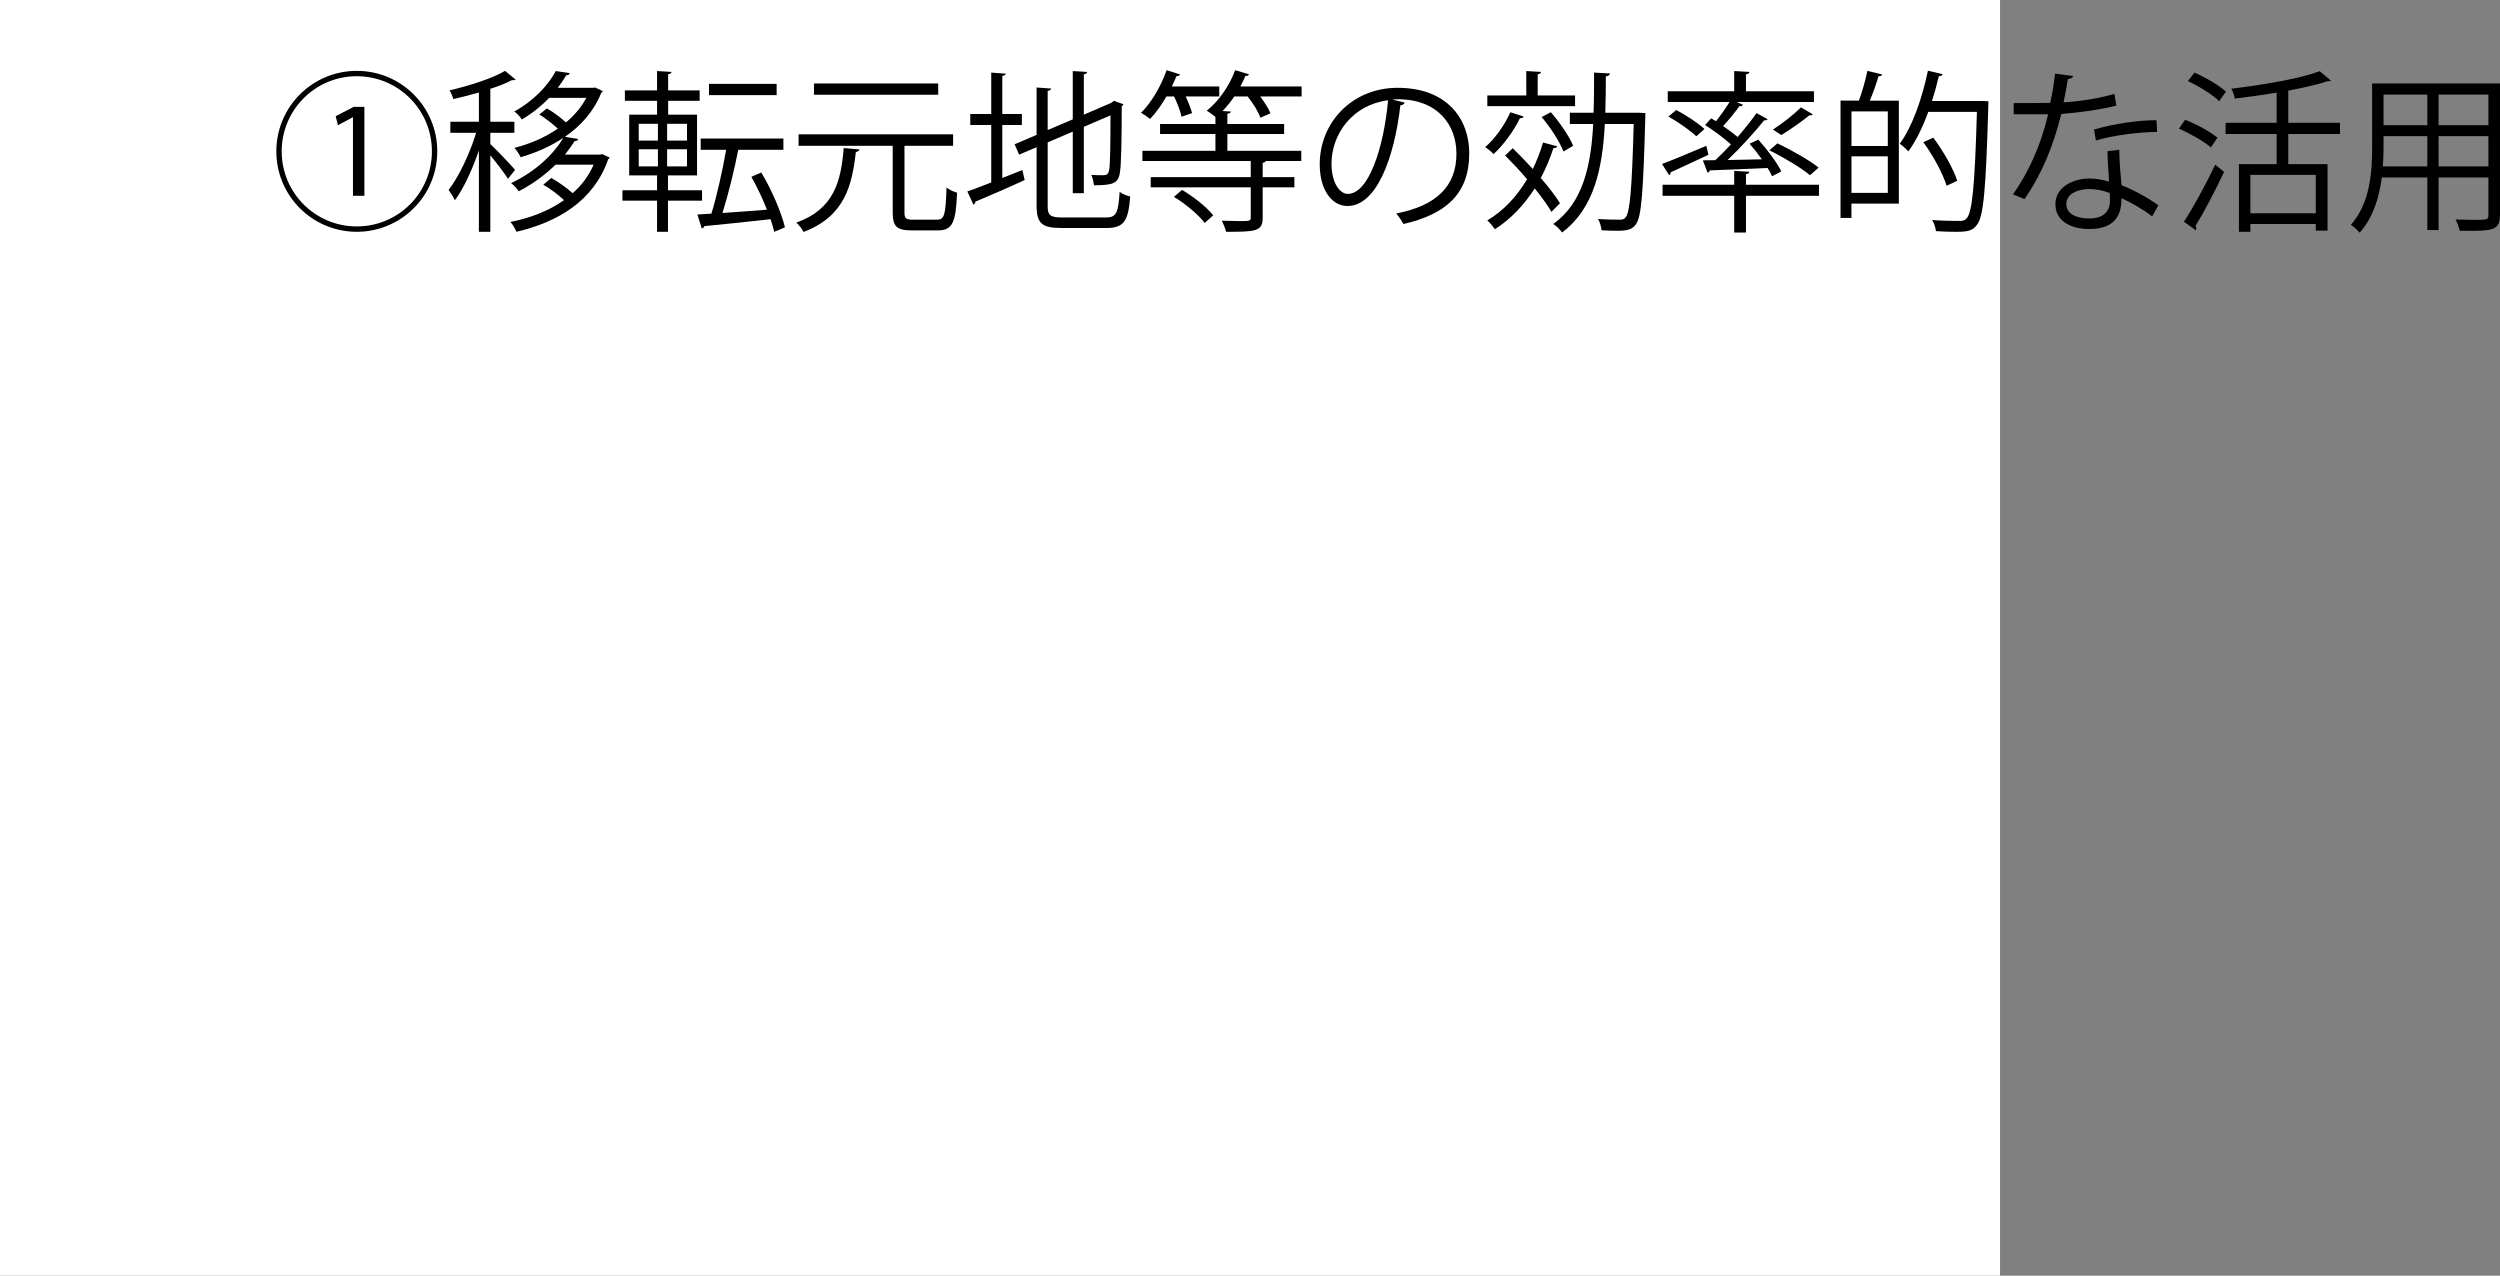 <?xml version="1.0" encoding="UTF-8"?><svg id="_レイヤー_2" xmlns="http://www.w3.org/2000/svg" viewBox="0 0 231.246 118"><rect x="0" y="0" width="231.246" height="118" fill="#808080" stroke="none"/><defs><style>.cls-1{fill:#fff;}</style></defs><g id="_レイヤー_2-2"><g id="_レイヤー_4のコピー_3"><rect class="cls-1" width="185" height="118"/><g><path d="m33.003,21.441c-4.114,0-7.443-3.33-7.443-7.443s3.33-7.443,7.443-7.443,7.443,3.33,7.443,7.443c0,4.146-3.361,7.443-7.443,7.443Zm-6.947-7.443c0,3.842,3.105,6.947,6.947,6.947s6.947-3.105,6.947-6.947-3.105-6.947-6.947-6.947c-3.874,0-6.947,3.138-6.947,6.947Zm6.594-3.153h-.016l-1.377.736-.208-.832,1.665-.864h.992v8.227h-1.057v-7.267Z"/><path d="m45.354,13.326c.528.48,1.953,1.984,2.289,2.385l-.656.832c-.272-.464-1.041-1.457-1.633-2.177v7.075h-1.056v-7.523c-.608,1.761-1.425,3.554-2.225,4.609-.128-.287-.4-.72-.576-.96.929-1.185,1.969-3.377,2.545-5.282h-2.385v-1.023h2.641v-2.706c-.784.224-1.601.433-2.369.608-.048-.225-.208-.576-.352-.801,1.873-.447,4.001-1.12,5.138-1.809l.977.801c-.048.048-.096.064-.176.064-.048,0-.096,0-.144-.017-.544.288-1.232.561-2.017.816v3.042h2.225v1.023h-2.225v1.041Zm10.34.928l.705.32c-.032.08-.096.128-.144.16-1.329,3.857-4.674,5.811-8.484,6.707-.112-.272-.352-.688-.56-.912,1.809-.353,3.538-1.009,4.962-2.018-.512-.48-1.249-1.04-1.92-1.424l.736-.625c.688.385,1.457.929,1.984,1.408.816-.72,1.489-1.6,1.937-2.641h-3.521c-.896.881-2.017,1.744-3.409,2.465-.144-.24-.464-.592-.705-.752,2.353-1.121,3.986-2.753,4.834-4.193-1.2.8-2.561,1.393-3.954,1.793-.112-.257-.368-.656-.576-.865,1.409-.352,2.801-.944,4.018-1.776-.464-.433-1.121-.944-1.712-1.312l.704-.561c.608.353,1.296.864,1.761,1.297.768-.641,1.424-1.409,1.889-2.272h-3.441c-.672.703-1.504,1.393-2.529,2-.144-.24-.464-.592-.705-.736,1.889-1.04,3.186-2.496,3.842-3.745l1.296.192c-.032.127-.128.191-.32.191-.224.368-.48.769-.784,1.168h3.266l.176-.031.72.336c-.032.08-.096.112-.144.16-.688,1.713-1.889,3.057-3.361,4.065l1.232.208c-.032.112-.128.192-.336.192-.256.4-.544.816-.896,1.249h3.25l.192-.049Z"/><path d="m64.939,18.561h-3.153v2.881h-1.009v-2.881h-3.201v-.961h3.201v-1.377h-2.577v-5.618h2.577v-1.28h-2.977v-.961h2.977v-1.792l1.329.08c-.016.112-.096.192-.304.208v1.504h2.914v.961h-2.914v1.28h2.673v5.618h-2.689v1.377h3.153v.961Zm-5.858-7.107v1.553h1.776v-1.553h-1.776Zm0,2.354v1.584h1.776v-1.584h-1.776Zm4.466-.801v-1.553h-1.841v1.553h1.841Zm0,2.385v-1.584h-1.841v1.584h1.841Zm6.867.561c.96,1.584,1.856,3.682,2.193,5.074l-.993.416c-.08-.353-.192-.736-.336-1.169-2.289.257-4.61.497-6.13.641-.016.128-.128.192-.24.208l-.4-1.281c.384-.016.833-.047,1.297-.08.496-1.616,1.04-4.033,1.36-5.906h-2.353v-1.04h7.651v1.04h-4.178c-.32,1.697-.913,4.114-1.457,5.843,1.264-.08,2.689-.192,4.113-.304-.4-1.025-.928-2.129-1.44-3.041l.913-.4Zm1.424-8.195v1.04h-6.258v-1.04h6.258Z"/><path d="m79.499,13.822c-.016.111-.128.208-.336.24-.352,3.105-1.024,5.938-4.834,7.395-.128-.271-.432-.656-.672-.864,3.521-1.265,4.13-3.842,4.386-6.899l1.457.129Zm4.162,5.826c0,.544.128.672.785.672h2.225c.688,0,.8-.447.88-2.977.24.208.688.4.977.48-.112,2.752-.416,3.488-1.776,3.488h-2.417c-1.376,0-1.761-.352-1.761-1.664v-6.162h-8.708v-1.057h14.294v1.057h-4.418l-.08.016v6.146Zm3.121-11.925v1.04h-11.492v-1.04h11.492Z"/><path d="m92.713,16.463l1.857-.736.208.929c-1.665.769-3.441,1.521-4.562,2.001,0,.128-.064.224-.176.271l-.561-1.217c.607-.207,1.377-.512,2.209-.832v-5.314h-1.938v-1.023h1.938v-3.826l1.344.096c-.016.113-.111.177-.32.209v3.521h1.81v1.023h-1.81v4.898Zm4.194,2.561c0,.881.208,1.09,1.329,1.09h4.081c.96,0,1.12-.449,1.249-2.369.256.191.672.367.977.432-.177,2.209-.529,2.913-2.209,2.913h-4.131c-1.809,0-2.32-.399-2.32-2.081v-5.395l-1.617.689-.416-.961,2.033-.864v-4.386l1.345.096c-.017.112-.112.192-.32.225v3.617l2.321-.992v-4.466l1.328.08c-.016.112-.096.192-.305.224v3.729l2.562-1.104.224-.176.881.32c-.016.064-.08.128-.16.176,0,3.041-.048,5.57-.176,6.179-.145.976-.688,1.136-2.385,1.136-.049-.304-.129-.703-.256-.96.399.032.96.032,1.136.032.257,0,.433-.08.513-.465.096-.399.128-2.385.128-5.073l-2.466,1.056v6.146h-1.023v-5.697l-2.321.992v5.857Z"/><path d="m109.289,10.797c-.096-.48-.383-1.248-.688-1.873h-.705c-.463.801-.992,1.537-1.52,2.081-.209-.177-.576-.433-.832-.576.928-.896,1.84-2.433,2.368-3.938l1.249.399c-.049.113-.176.16-.336.145-.129.32-.273.641-.433.961h4.386v.928h-3.105c.256.545.48,1.137.592,1.537l-.977.336Zm11.109-2.801v.928h-3.826c.4.545.769,1.121.945,1.553l-.929.416c-.192-.544-.673-1.344-1.185-1.969h-1.232c-.336.496-.705.945-1.088,1.345l.768.048c-.016.112-.096.176-.32.209v.943h5.25v.929h-5.25v1.553h6.835v.944h-3.281c-.032.08-.112.128-.288.176v1.312h2.93v.945h-2.93v2.816c0,1.281-.688,1.297-3.394,1.297-.048-.305-.24-.721-.384-1.025.656.017,1.248.033,1.664.033.896,0,1.009,0,1.009-.336v-2.785h-9.252v-.945h9.252v-1.488h-10.021v-.944h6.755v-1.553h-5.122v-.929h5.122v-.656c-.208-.176-.576-.432-.8-.576,1.057-.832,2.08-2.257,2.625-3.745l1.28.384c-.048.129-.192.16-.336.145-.128.32-.288.656-.464.977h5.666Zm-8.964,12.629c-.544-.736-1.761-1.761-2.849-2.417l.752-.641c1.057.624,2.305,1.601,2.881,2.353l-.784.705Z"/><path d="m129.932,9.484c-.064.145-.191.256-.4.256-.576,4.979-2.24,9.316-4.898,9.316-1.344,0-2.561-1.346-2.561-3.874,0-3.842,2.993-7.06,7.203-7.06,4.626,0,6.627,2.93,6.627,6.051,0,3.811-2.209,5.65-6.083,6.547-.144-.256-.416-.688-.672-.977,3.681-.704,5.57-2.496,5.57-5.521,0-2.642-1.696-5.043-5.442-5.043-.16,0-.336.017-.48.033l1.137.271Zm-1.537-.208c-3.232.399-5.234,3.073-5.234,5.874,0,1.713.736,2.785,1.506,2.785,1.936,0,3.328-4.273,3.729-8.659Z"/><path d="m140.937,10.781c-.048.111-.145.16-.336.144-.592,1.2-1.537,2.497-2.449,3.329-.176-.191-.544-.496-.768-.656.88-.752,1.775-1.984,2.32-3.217l1.232.4Zm4.754-1.953v.992h-8.115v-.992h3.602v-2.257l1.36.08c-.016.112-.096.192-.304.224v1.953h3.457Zm-5.762,4.882c.592.576,1.232,1.249,1.856,1.921.368-.769.688-1.585.944-2.449l1.312.352c-.032.113-.16.177-.352.16-.32.977-.705,1.905-1.169,2.77.735.849,1.376,1.681,1.776,2.337-.432.417-.607.608-.784.801-.353-.608-.913-1.377-1.553-2.177-.992,1.553-2.225,2.849-3.682,3.777-.159-.225-.479-.625-.704-.816,1.473-.864,2.721-2.193,3.682-3.81-.656-.769-1.377-1.536-2.033-2.192l.705-.673Zm3.521-3.329c.832.944,1.712,2.24,2.064,3.105l-.896.527c-.336-.88-1.185-2.209-2.018-3.186l.85-.447Zm8.162.048l.593.032c-.017.096-.017.24-.017.367-.191,6.979-.352,9.221-.863,9.908-.369.513-.785.609-1.842.609-.416,0-.88-.017-1.344-.049-.032-.304-.145-.752-.32-1.04.881.063,1.697.063,2.064.063.209,0,.353-.048.496-.224.385-.496.576-2.625.736-8.628h-2.672c-.209,4.113-.993,7.828-3.954,10.037-.177-.257-.544-.625-.816-.785,2.737-1.953,3.489-5.346,3.697-9.252h-2.161v-1.04h2.193c.048-1.2.048-2.449.048-3.714l1.473.08c-.017.145-.144.24-.384.272,0,1.12-.017,2.257-.049,3.361h3.121Z"/><path d="m153.736,15.166c1.041-.384,2.577-1.04,4.098-1.68l.191.832c-1.279.592-2.608,1.232-3.488,1.617,0,.111-.049.224-.145.271l-.656-1.041Zm14.518,1.922v1.023h-6.754v3.395h-1.089v-3.395h-6.627v-1.023h6.627v-1.281l1.408.08c-.016.112-.096.192-.319.225v.977h6.754Zm-9.588-2.273c.465-.432.961-.928,1.441-1.457-.625-.576-1.585-1.28-2.386-1.793l.561-.623c.144.08.288.176.448.271.432-.544.912-1.232,1.248-1.777h-5.714v-.992h6.146v-1.872l1.408.08c-.016.112-.096.192-.319.224v1.568h6.29v.992h-7.155l.593.257c-.048.097-.177.144-.337.128-.384.545-.976,1.265-1.504,1.841.496.336.977.704,1.344,1.009.656-.769,1.281-1.537,1.745-2.209l1.024.561c-.031.08-.16.111-.32.111-.88,1.088-2.176,2.529-3.377,3.666l3.17-.064c-.353-.496-.753-1.008-1.137-1.44l.8-.384c.816.896,1.745,2.129,2.129,2.945l-.849.447c-.096-.224-.24-.496-.416-.768-2,.096-4.018.176-5.346.224-.016.112-.096.177-.209.208l-.432-1.137,1.152-.016Zm-3.617-4.643c.912.48,2.049,1.233,2.609,1.762l-.752.672c-.545-.528-1.666-1.312-2.578-1.824l.721-.609Zm9.363,3.09c1.281.608,2.945,1.553,3.811,2.241l-.801.704c-.801-.672-2.449-1.664-3.762-2.305l.752-.641Zm-.416-1.28c.832-.528,1.953-1.409,2.594-2.049l1.088.64c-.048.08-.176.112-.32.097-.672.56-1.76,1.312-2.593,1.825l-.769-.513Z"/><path d="m171.945,9.309c.305-.816.624-1.938.784-2.754l1.376.336c-.047.113-.144.16-.352.16-.176.656-.496,1.553-.801,2.258h2.689v9.523h-4.386v1.328h-1.009v-10.852h1.697Zm2.673,4.193v-3.201h-3.361v3.201h3.361Zm-3.361,4.338h3.361v-3.377h-3.361v3.377Zm12.117-8.5l.56.032c-.016.08-.016.24-.016.353-.225,7.747-.432,10.309-1.057,11.076-.4.545-.832.641-1.953.641-.527,0-1.184-.016-1.84-.064-.032-.305-.16-.752-.353-1.024,1.137.08,2.161.08,2.609.08.256,0,.433-.063.592-.24.513-.56.753-3.058.944-9.844h-4.498c-.512,1.409-1.136,2.688-1.84,3.649-.176-.191-.561-.544-.801-.704,1.137-1.521,2.064-4.146,2.609-6.755l1.36.32c-.048.145-.177.191-.353.176-.176.769-.384,1.553-.641,2.305h4.675Zm-4.546,3.394c.928,1.249,1.873,2.897,2.209,3.985l-.977.465c-.336-1.089-1.232-2.785-2.161-4.033l.929-.417Z"/><path d="m191.771,7.035c-.048.129-.208.256-.496.272-.112.704-.256,1.536-.399,2.161,1.568-.097,3.312-.369,4.705-.785l.176,1.089c-1.488.368-3.249.624-5.09.769-.768,3.072-1.824,5.57-3.393,7.875l-1.072-.432c1.456-2.098,2.561-4.498,3.248-7.412h-3.185v-1.04h1.905c.496,0,1.008-.017,1.473-.017.191-.848.336-1.76.447-2.705l1.681.225Zm4.258,6.818c.017,1.297.112,2.178.208,3.281,1.024.4,2.354,1.089,3.41,1.857l-.576,1.024c-.881-.673-1.969-1.296-2.834-1.681,0,1.601-.641,2.85-2.993,2.85-1.776,0-3.138-.801-3.121-2.306,0-1.601,1.681-2.368,3.153-2.368.576,0,1.168.111,1.809.287-.064-1.023-.145-2.064-.145-2.816l1.089-.129Zm-.88,4.002c-.656-.256-1.329-.368-1.905-.368-.96,0-2.097.384-2.112,1.377,0,.912.896,1.345,2.145,1.345,1.152,0,1.889-.561,1.889-1.617,0-.256,0-.496-.016-.736Zm4.385-5.65c-1.809.016-4.001.305-5.666.785l-.176-1.009c1.824-.528,4.033-.864,5.778-.864l.063,1.088Z"/><path d="m202.121,11.085c1.039.399,2.336,1.104,2.992,1.648l-.607.896c-.641-.544-1.922-1.28-2.961-1.729l.576-.816Zm-.113,9.428c.833-1.265,2.018-3.441,2.898-5.282l.815.672c-.8,1.713-1.856,3.73-2.641,4.994.063.08.079.16.079.225s-.016.128-.047.176l-1.105-.784Zm.977-13.798c1.025.449,2.289,1.185,2.914,1.762l-.625.88c-.607-.593-1.856-1.377-2.896-1.856l.607-.785Zm13.462,5.683h-4.786v2.785h3.634v6.146h-1.089v-.608h-6.051v.721h-1.056v-6.259h3.489v-2.785h-4.722v-1.04h4.722v-2.785c-1.281.207-2.609.4-3.873.544-.033-.272-.192-.673-.32-.913,2.945-.352,6.338-.928,8.179-1.616l1.024.864c-.064.064-.096.064-.32.064-.96.32-2.225.607-3.617.864v2.978h4.786v1.04Zm-2.241,7.331v-3.554h-6.051v3.554h6.051Z"/><path d="m231.246,7.724v12.165c0,1.473-.705,1.488-3.73,1.457-.047-.273-.224-.753-.383-1.041.592.016,1.168.032,1.632.032,1.329,0,1.409,0,1.409-.448v-3.474h-4.61v4.866h-1.04v-4.866h-4.21c-.24,1.825-.784,3.698-2.049,5.106-.16-.209-.576-.576-.816-.721,1.792-2.017,1.969-4.898,1.969-7.188v-5.89h11.829Zm-10.772,5.89c0,.561-.017,1.153-.064,1.777h4.114v-2.801h-4.05v1.023Zm4.05-4.865h-4.05v2.833h4.05v-2.833Zm5.65,2.833v-2.833h-4.61v2.833h4.61Zm-4.61,3.81h4.61v-2.801h-4.61v2.801Z"/></g></g></g></svg>